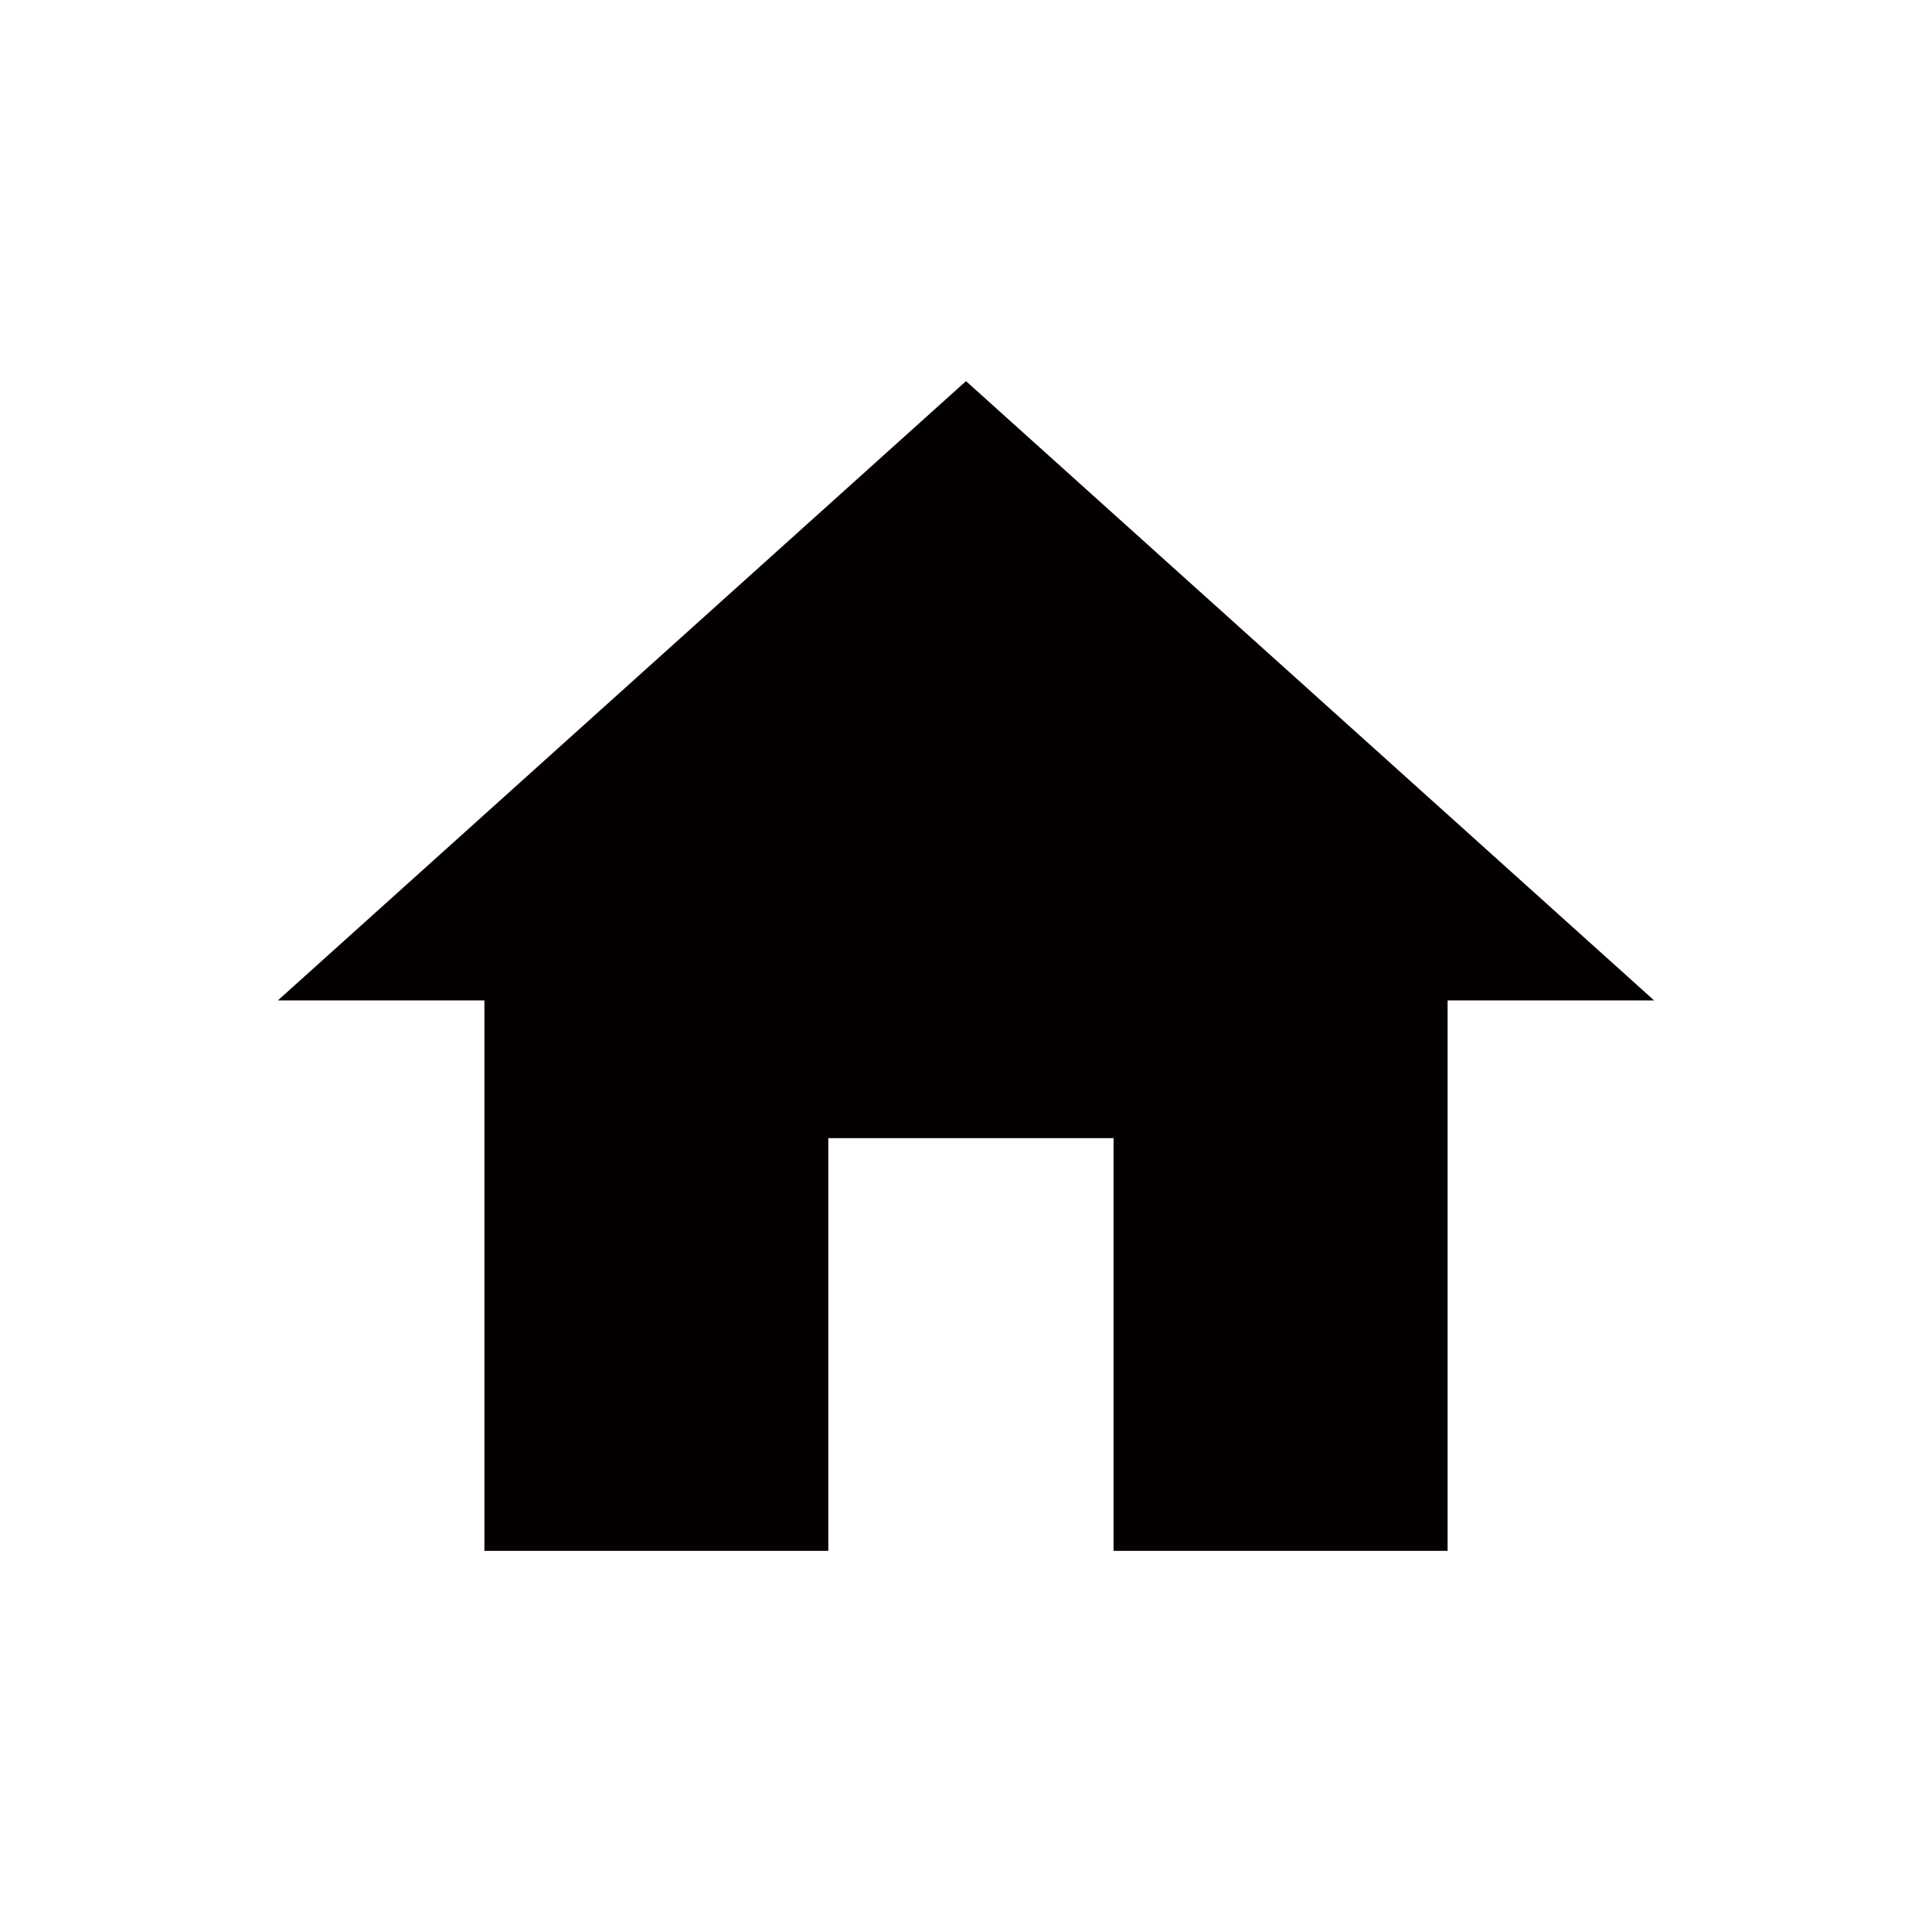 <svg xmlns="http://www.w3.org/2000/svg" viewBox="0 0 55 55"><defs><style>.cls-1{fill:#040000;fill-rule:evenodd;}.cls-2{fill:none;}</style></defs><g id="レイヤー_2" data-name="レイヤー 2"><g id="レイヤー_1-2" data-name="レイヤー 1"><path class="cls-1" d="M23.58,44.15V32.4H31.7V44.15h9.51V28.48h5.88L27.5,10.85,7.91,28.48h5.88V44.15Z"/><rect class="cls-2" width="55" height="55"/></g></g></svg>